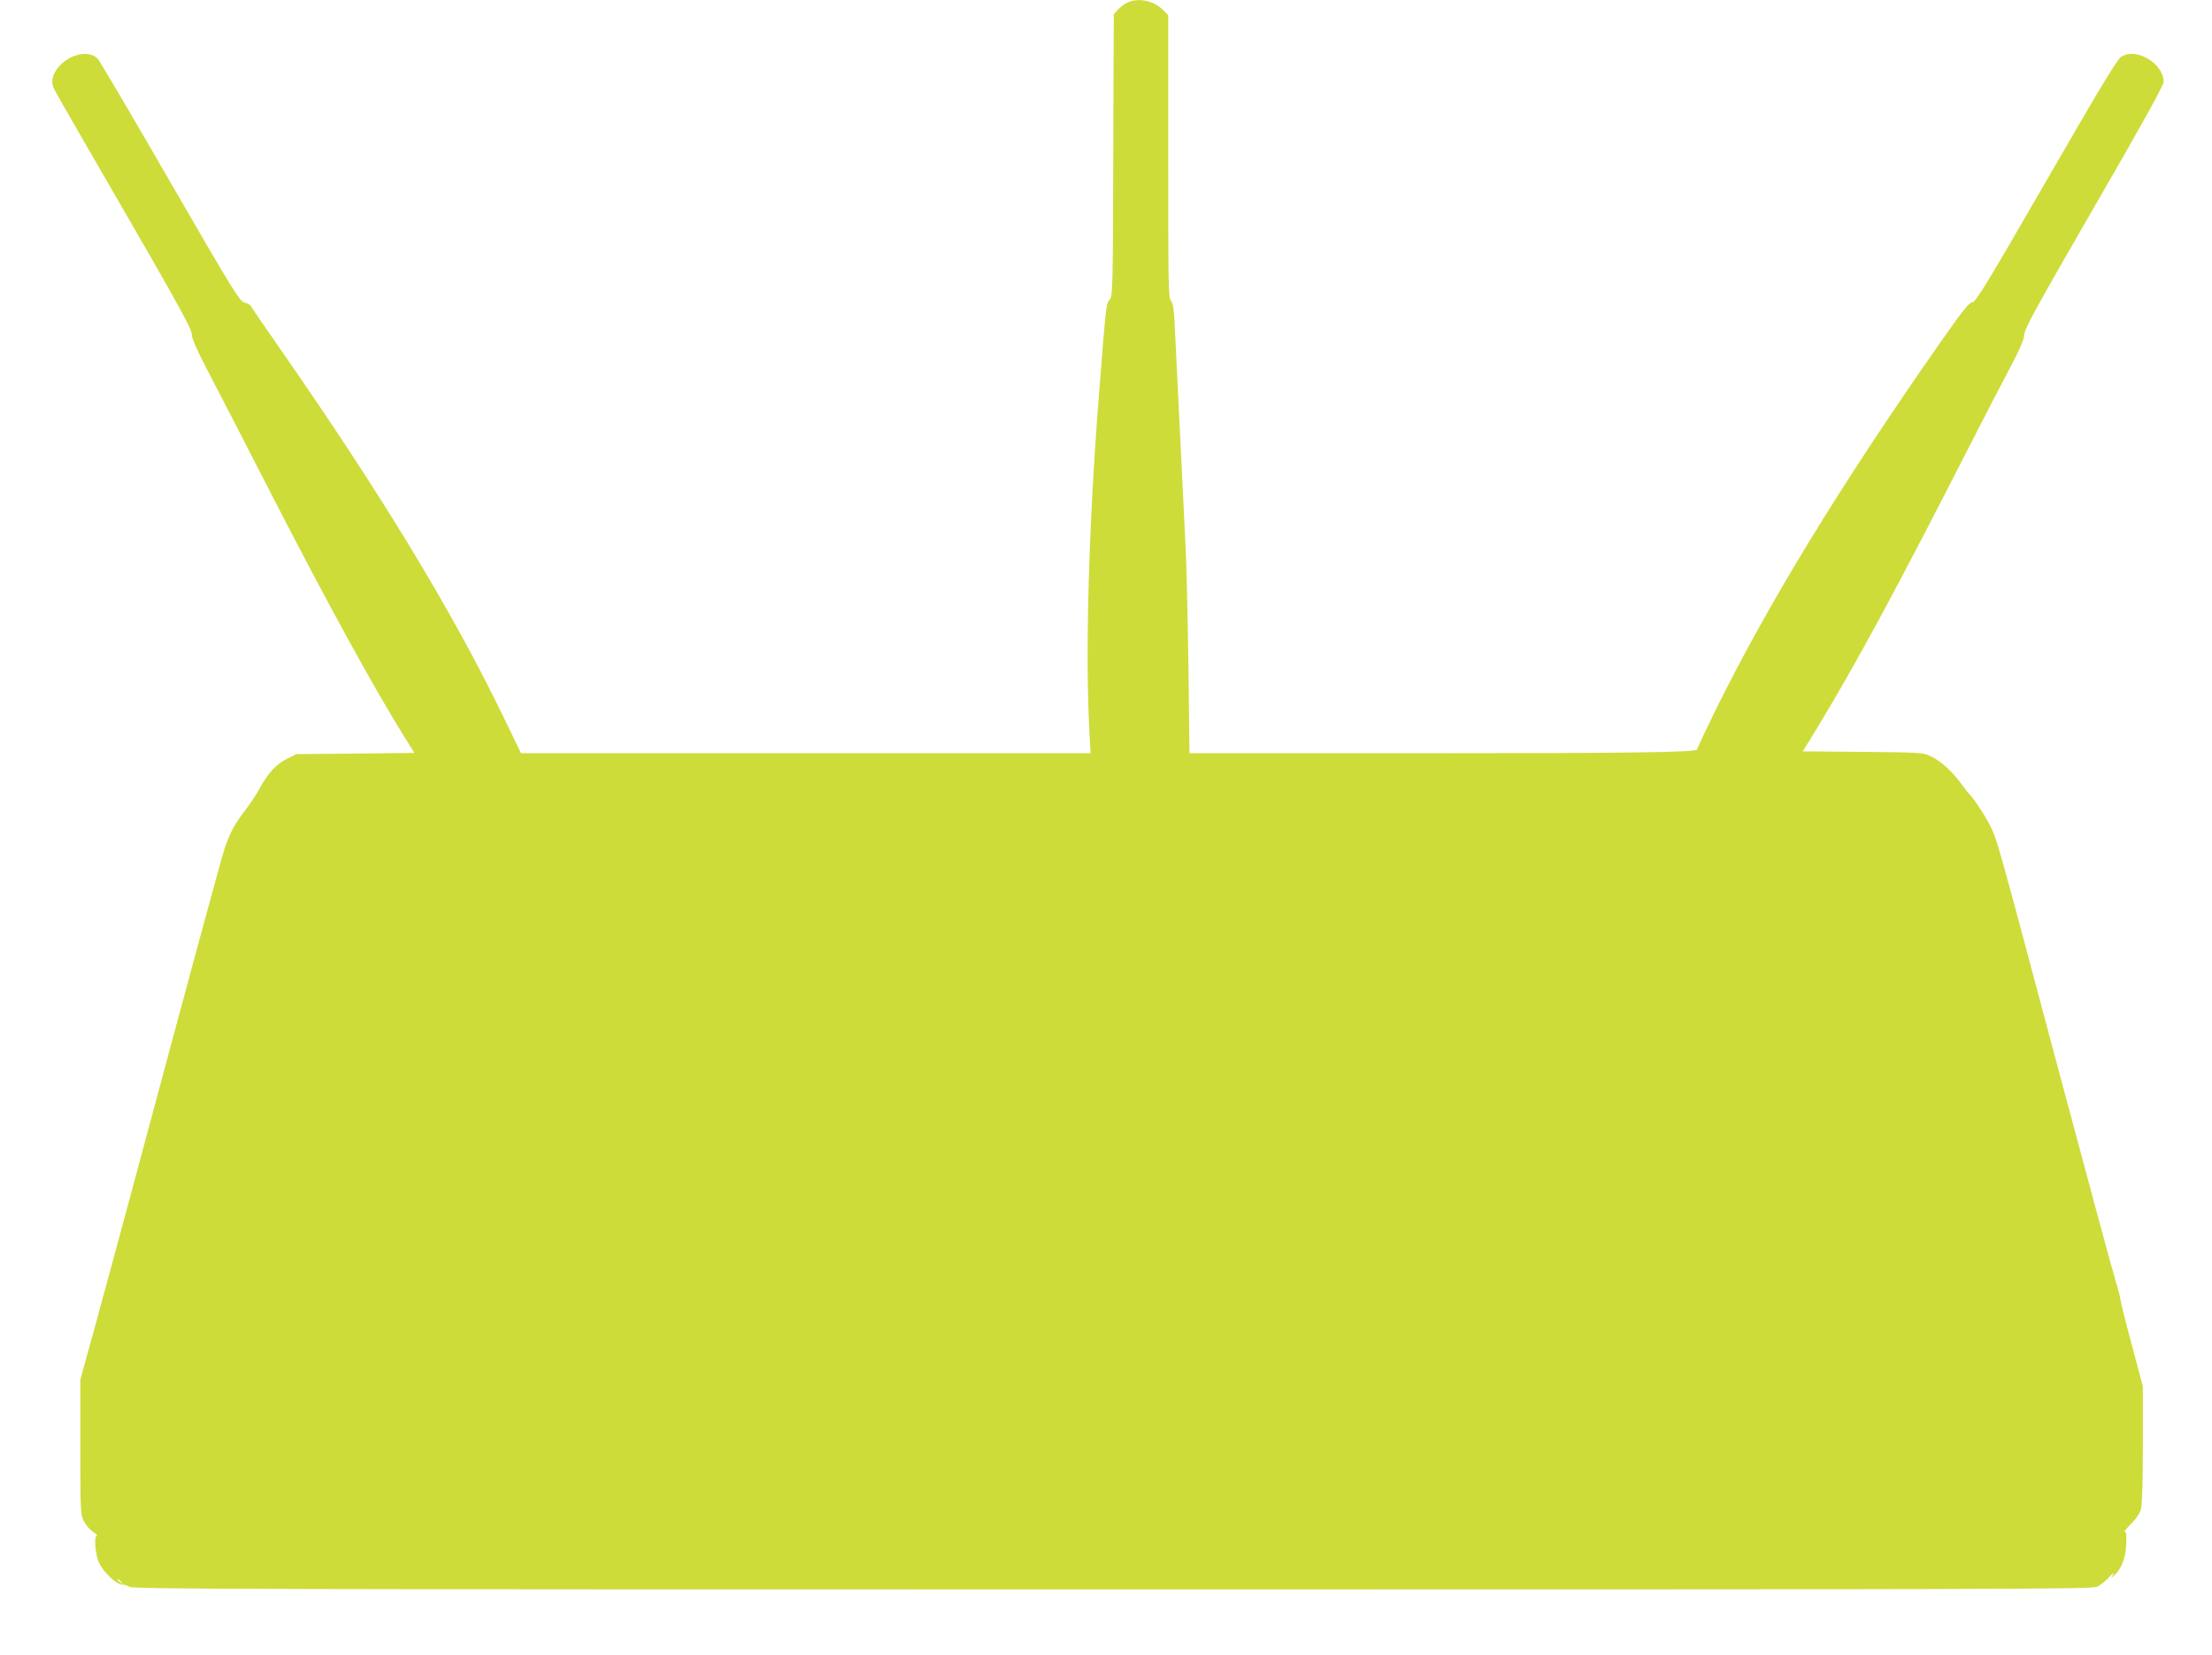 <?xml version="1.0" standalone="no"?>
<!DOCTYPE svg PUBLIC "-//W3C//DTD SVG 20010904//EN"
 "http://www.w3.org/TR/2001/REC-SVG-20010904/DTD/svg10.dtd">
<svg version="1.0" xmlns="http://www.w3.org/2000/svg"
 width="1280pt" height="958pt" viewBox="0 0 1280 958"
 preserveAspectRatio="xMidYMid meet">
<g transform="translate(0,958) scale(0.1,-0.1)"
fill="#cddc39" stroke="none">
<path d="M6525 9566 c-16 -7 -41 -26 -55 -41 l-25 -27 -3 -816 c-2 -779 -3
-817 -21 -837 -20 -21 -21 -30 -61 -540 -61 -768 -82 -1534 -54 -1997 l5 -88
-1648 0 -1648 0 -105 217 c-293 606 -707 1288 -1285 2118 -92 132 -170 246
-172 252 -3 7 -19 17 -37 21 -29 7 -61 59 -431 699 -220 381 -408 701 -419
712 -43 47 -139 35 -207 -26 -51 -46 -69 -101 -47 -146 8 -18 191 -337 407
-709 318 -550 391 -684 391 -713 0 -27 32 -97 124 -273 68 -130 219 -424 336
-652 319 -621 590 -1116 768 -1402 l60 -96 -341 -4 -342 -3 -56 -28 c-61 -29
-114 -89 -163 -182 -15 -27 -50 -79 -77 -115 -58 -74 -87 -128 -118 -217 -19
-57 -169 -609 -531 -1958 -72 -269 -171 -632 -218 -805 l-87 -315 0 -390 c0
-370 1 -392 20 -430 11 -22 35 -50 54 -62 19 -13 28 -23 21 -23 -18 0 -8 -116
15 -160 30 -59 110 -130 138 -122 4 1 21 -5 37 -13 26 -13 661 -15 5690 -15
5186 0 5665 1 5696 16 19 9 47 32 64 50 16 19 30 31 30 26 0 -4 -6 -14 -12
-22 -7 -8 -1 -4 14 9 43 38 69 103 72 186 2 55 -1 72 -10 68 -7 -3 9 17 35 44
31 30 53 63 60 88 7 26 11 161 11 375 l0 335 -65 244 c-36 134 -65 251 -65
260 0 9 -13 59 -29 111 -16 52 -163 595 -326 1205 -365 1370 -358 1345 -401
1430 -30 59 -102 167 -124 185 -3 3 -22 28 -43 56 -50 69 -119 131 -175 157
-45 21 -63 22 -393 25 l-347 3 78 127 c228 375 466 815 885 1637 82 160 186
362 233 450 61 115 85 171 86 200 2 33 73 163 404 736 279 482 402 705 402
725 0 107 -158 201 -245 146 -23 -14 -130 -192 -435 -721 -344 -596 -408 -701
-427 -701 -18 0 -56 -48 -185 -232 -585 -837 -1000 -1518 -1304 -2135 -57
-117 -104 -217 -104 -221 0 -17 -390 -22 -1656 -22 l-1281 0 -6 503 c-4 276
-11 592 -17 702 -19 380 -50 1011 -59 1203 -7 156 -11 196 -25 210 -15 17 -16
93 -16 836 l0 818 -33 33 c-51 51 -139 69 -202 41z m-5824 -9143 c13 -16 12
-17 -3 -4 -10 7 -18 15 -18 17 0 8 8 3 21 -13z"/>
</g>
</svg>
